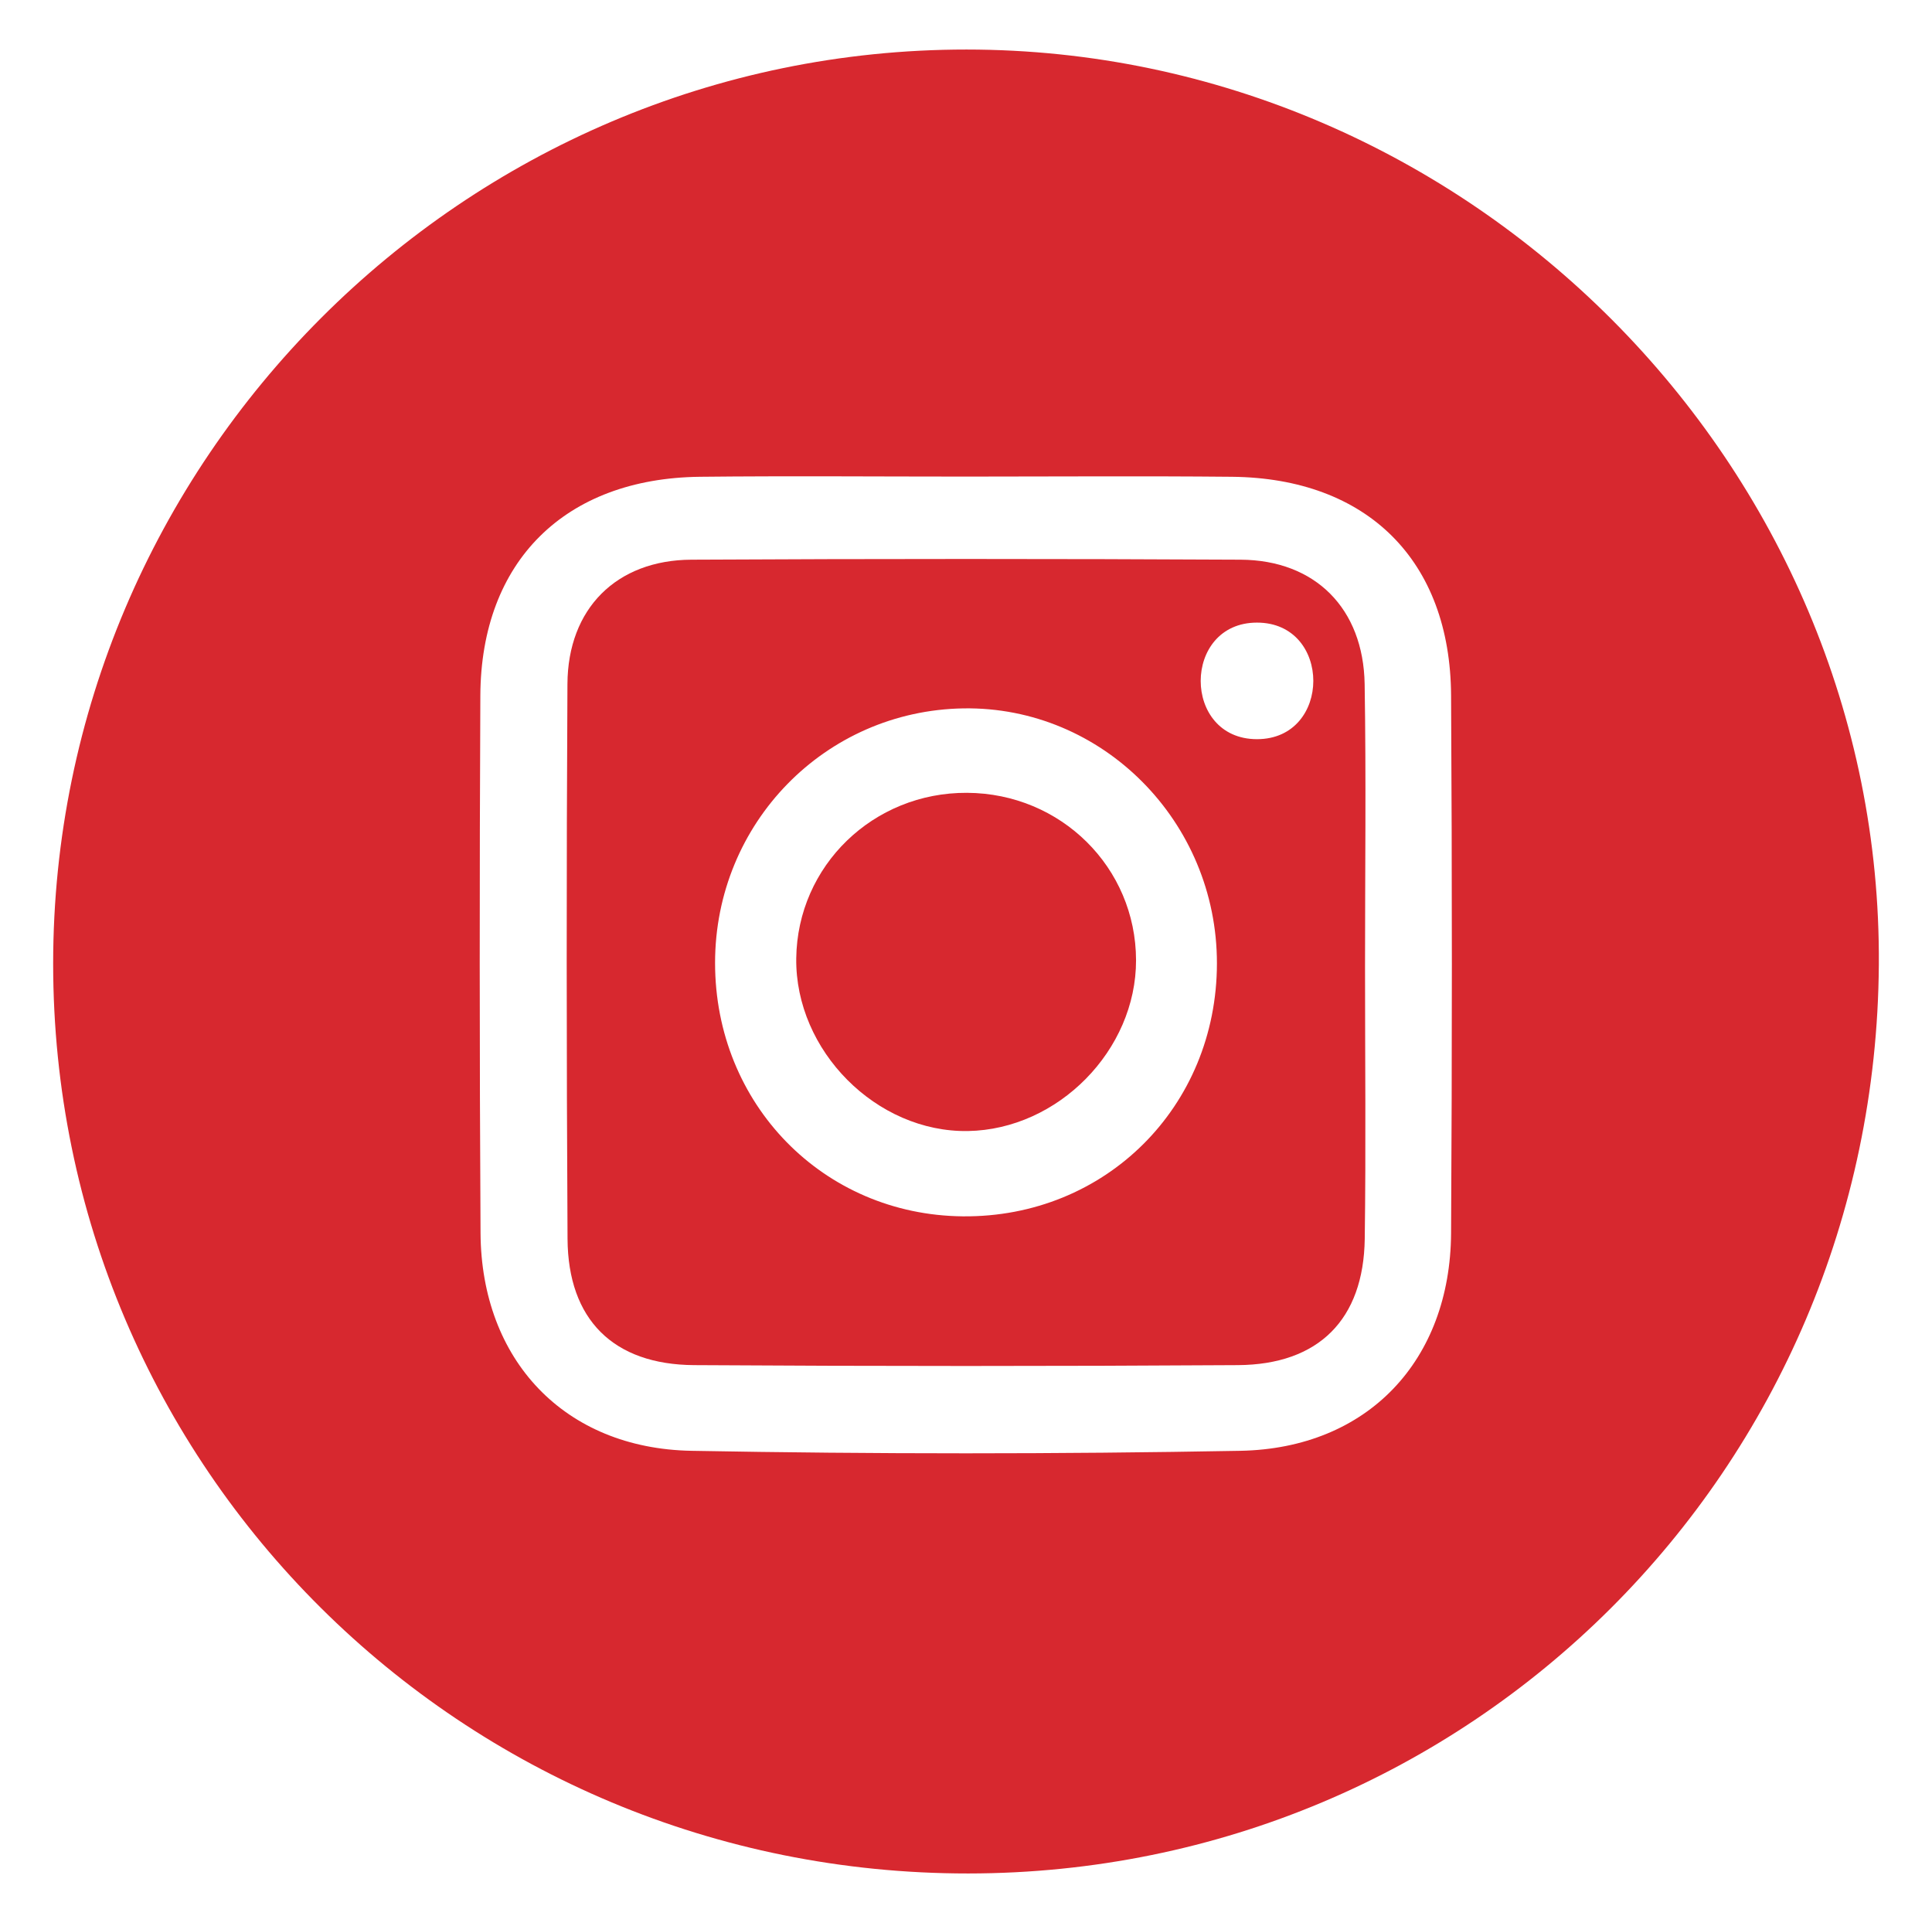 <?xml version="1.0" encoding="utf-8"?>
<!-- Generator: Adobe Illustrator 24.1.0, SVG Export Plug-In . SVG Version: 6.00 Build 0)  -->
<svg version="1.1" id="Layer_1" xmlns="http://www.w3.org/2000/svg" xmlns:xlink="http://www.w3.org/1999/xlink" x="0px" y="0px"
	 width="20.207px" height="20.11px" viewBox="0 0 20.207 20.11" style="enable-background:new 0 0 20.207 20.11;"
	 xml:space="preserve">
<style type="text/css">
	.st0{fill:#D7282F;}
</style>
<g>
	<path class="st0" d="M14.273,7.154c-0.013-0.791-0.517-1.297-1.298-1.301c-1.915-0.01-3.829-0.01-5.744,0
		C6.448,5.857,5.939,6.364,5.935,7.153c-0.011,1.934-0.01,3.869,0.001,5.803c0.005,0.842,0.477,1.315,1.325,1.32
		c1.895,0.012,3.79,0.012,5.685,0c0.847-0.005,1.316-0.478,1.328-1.32c0.013-0.947,0.003-1.895,0.003-2.842
		C14.277,9.128,14.289,8.141,14.273,7.154z M10.07,12.72c-1.459-0.014-2.592-1.173-2.591-2.652c0.001-1.46,1.151-2.637,2.598-2.66
		c1.454-0.023,2.653,1.184,2.651,2.668C12.726,11.575,11.561,12.734,10.07,12.72z M13.147,7.73c-0.786,0-0.784-1.219,0-1.219
		C13.933,6.511,13.932,7.73,13.147,7.73z"/>
	<path class="st0" d="M10.114,8.291c0.983,0.005,1.766,0.781,1.768,1.75c0.002,0.941-0.815,1.771-1.758,1.787
		c-0.957,0.016-1.808-0.84-1.796-1.806C8.34,9.054,9.133,8.286,10.114,8.291z"/>
	<path class="st0" d="M10.127,19.592c-5.299,0.003-9.571-4.243-9.571-9.514c0-5.264,4.294-9.561,9.553-9.56
		c5.247,0.001,9.579,4.347,9.542,9.573C19.614,15.369,15.384,19.589,10.127,19.592z M10.103,4.984c-0.927,0-1.855-0.008-2.782,0.002
		C5.909,5.002,5.031,5.87,5.024,7.273c-0.009,1.874-0.009,3.748,0.002,5.622c0.008,1.327,0.876,2.253,2.206,2.277
		c1.913,0.035,3.828,0.035,5.74,0c1.334-0.025,2.197-0.945,2.205-2.276c0.011-1.874,0.011-3.748,0-5.622
		C15.17,5.861,14.3,5,12.885,4.986C11.958,4.977,11.03,4.984,10.103,4.984z"/>
</g>
</svg>
